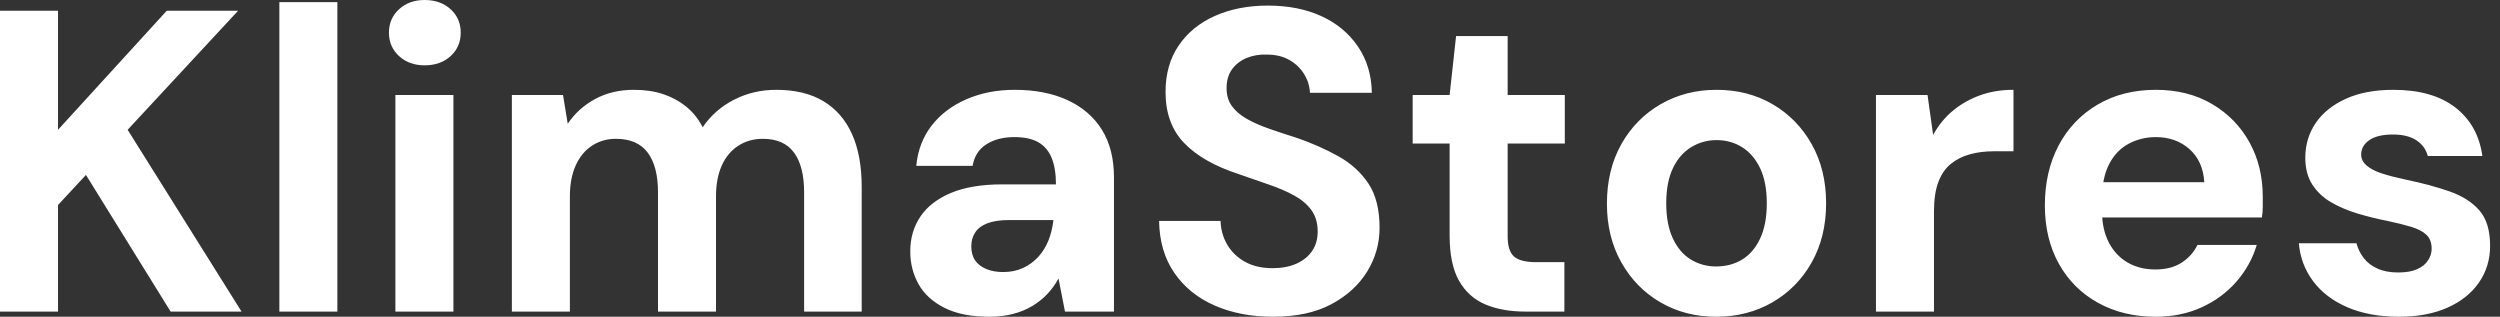 <svg baseProfile="full" height="28" version="1.1" viewBox="0 0 221 28" width="221" xmlns="http://www.w3.org/2000/svg" xmlns:ev="http://www.w3.org/2001/xml-events" xmlns:xlink="http://www.w3.org/1999/xlink"><rect x="0" y="0" width="221" height="28" fill="#333333" stroke="none"/><defs /><g><path d="M2.621 27.544V0.95H7.75V11.474L17.362 0.95H23.669L13.905 11.474L23.973 27.544H17.704L10.22 15.463L7.75 18.122V27.544Z M27.316 27.544V0.19H32.445V27.544Z M37.574 27.544V8.396H42.703V27.544ZM40.157 5.775Q38.79 5.775 37.897 4.958Q37.004 4.141 37.004 2.887Q37.004 1.634 37.897 0.817Q38.79 0.0 40.157 0.0Q41.563 0.0 42.456 0.817Q43.349 1.634 43.349 2.887Q43.349 4.141 42.456 4.958Q41.563 5.775 40.157 5.775Z M47.87 27.544V8.396H52.391L52.809 10.942Q53.72 9.574 55.221 8.757Q56.722 7.94 58.659 7.94Q60.103 7.94 61.243 8.32Q62.383 8.7 63.275 9.422Q64.168 10.144 64.738 11.246Q65.802 9.688 67.512 8.814Q69.221 7.94 71.235 7.94Q73.742 7.94 75.414 8.947Q77.085 9.954 77.94 11.853Q78.795 13.753 78.795 16.526V27.544H73.704V16.982Q73.704 14.703 72.811 13.487Q71.919 12.271 70.057 12.271Q68.841 12.271 67.891 12.879Q66.942 13.487 66.429 14.627Q65.916 15.767 65.916 17.362V27.544H60.787V16.982Q60.787 14.703 59.875 13.487Q58.963 12.271 57.064 12.271Q55.886 12.271 54.955 12.879Q54.024 13.487 53.512 14.627Q52.999 15.767 52.999 17.362V27.544Z M90.079 28.0Q87.685 28.0 86.128 27.221Q84.57 26.442 83.829 25.132Q83.088 23.821 83.088 22.225Q83.088 20.478 83.981 19.148Q84.874 17.818 86.678 17.058Q88.483 16.299 91.218 16.299H95.967Q95.967 14.893 95.588 13.962Q95.208 13.031 94.41 12.575Q93.612 12.119 92.282 12.119Q90.839 12.119 89.832 12.746Q88.825 13.373 88.597 14.665H83.62Q83.81 12.613 84.969 11.113Q86.128 9.612 88.046 8.776Q89.965 7.94 92.32 7.94Q95.018 7.94 96.993 8.852Q98.969 9.764 100.033 11.474Q101.096 13.183 101.096 15.691V27.544H96.765L96.195 24.619Q95.777 25.379 95.208 25.986Q94.638 26.594 93.878 27.05Q93.118 27.506 92.168 27.753Q91.218 28.0 90.079 28.0ZM91.294 24.049Q92.282 24.049 93.061 23.688Q93.84 23.327 94.41 22.7Q94.98 22.073 95.303 21.256Q95.626 20.44 95.739 19.49V19.452H91.826Q90.649 19.452 89.908 19.737Q89.167 20.022 88.825 20.554Q88.483 21.085 88.483 21.769Q88.483 22.529 88.825 23.023Q89.167 23.517 89.813 23.783Q90.459 24.049 91.294 24.049Z M115.153 28.0Q112.266 28.0 110.005 27.012Q107.745 26.024 106.434 24.125Q105.123 22.225 105.085 19.528H110.518Q110.556 20.706 111.126 21.655Q111.696 22.605 112.703 23.156Q113.71 23.707 115.115 23.707Q116.331 23.707 117.224 23.308Q118.117 22.909 118.611 22.187Q119.104 21.465 119.104 20.478Q119.104 19.338 118.554 18.578Q118.003 17.818 117.034 17.286Q116.065 16.754 114.792 16.318Q113.52 15.881 112.114 15.387Q108.961 14.361 107.308 12.651Q105.655 10.942 105.655 8.13Q105.655 5.737 106.814 4.027Q107.973 2.318 110.024 1.406Q112.076 0.494 114.697 0.494Q117.395 0.494 119.427 1.425Q121.46 2.355 122.657 4.103Q123.853 5.851 123.891 8.206H118.421Q118.383 7.332 117.908 6.554Q117.433 5.775 116.597 5.3Q115.761 4.825 114.621 4.825Q113.634 4.787 112.817 5.129Q112.0 5.471 111.525 6.136Q111.05 6.801 111.05 7.788Q111.05 8.738 111.525 9.384Q112.0 10.03 112.836 10.505Q113.672 10.98 114.811 11.379Q115.951 11.777 117.281 12.195Q119.256 12.879 120.928 13.81Q122.6 14.741 123.588 16.223Q124.575 17.704 124.575 20.136Q124.575 22.225 123.474 24.011Q122.372 25.796 120.301 26.898Q118.231 28.0 115.153 28.0Z M137.455 27.544Q135.441 27.544 133.94 26.917Q132.44 26.29 131.604 24.828Q130.768 23.365 130.768 20.82V12.689H127.501V8.396H130.768L131.338 3.191H135.897V8.396H140.95V12.689H135.897V20.896Q135.897 22.187 136.467 22.681Q137.037 23.175 138.404 23.175H140.912V27.544Z M154.323 28.0Q151.588 28.0 149.403 26.727Q147.218 25.455 145.946 23.194Q144.673 20.934 144.673 18.008Q144.673 15.007 145.946 12.746Q147.218 10.486 149.422 9.213Q151.626 7.94 154.361 7.94Q157.134 7.94 159.319 9.213Q161.503 10.486 162.776 12.746Q164.049 15.007 164.049 17.97Q164.049 20.934 162.776 23.194Q161.503 25.455 159.3 26.727Q157.096 28.0 154.323 28.0ZM154.323 23.555Q155.615 23.555 156.621 22.947Q157.628 22.339 158.217 21.085Q158.806 19.832 158.806 17.97Q158.806 16.109 158.217 14.874Q157.628 13.639 156.621 13.012Q155.615 12.385 154.361 12.385Q153.145 12.385 152.119 13.012Q151.094 13.639 150.505 14.874Q149.916 16.109 149.916 17.97Q149.916 19.832 150.505 21.085Q151.094 22.339 152.1 22.947Q153.107 23.555 154.323 23.555Z M168.456 27.544V8.396H173.015L173.509 11.929Q174.193 10.676 175.237 9.802Q176.282 8.928 177.631 8.434Q178.98 7.94 180.613 7.94V13.373H178.866Q177.726 13.373 176.757 13.639Q175.788 13.905 175.066 14.494Q174.345 15.083 173.965 16.109Q173.585 17.134 173.585 18.692V27.544Z M193.189 28.0Q190.301 28.0 188.079 26.765Q185.856 25.531 184.621 23.308Q183.387 21.085 183.387 18.16Q183.387 15.159 184.602 12.86Q185.818 10.562 188.041 9.251Q190.263 7.94 193.189 7.94Q196.038 7.94 198.166 9.194Q200.293 10.448 201.471 12.575Q202.649 14.703 202.649 17.4Q202.649 17.78 202.649 18.255Q202.649 18.73 202.573 19.224H187.034V16.109H197.482Q197.368 14.247 196.171 13.183Q194.974 12.119 193.189 12.119Q191.897 12.119 190.795 12.708Q189.693 13.297 189.066 14.513Q188.44 15.729 188.44 17.59V18.692Q188.44 20.25 189.028 21.408Q189.617 22.567 190.681 23.194Q191.745 23.821 193.151 23.821Q194.556 23.821 195.487 23.213Q196.418 22.605 196.874 21.655H202.117Q201.585 23.441 200.331 24.885Q199.077 26.328 197.254 27.164Q195.43 28.0 193.189 28.0Z M214.692 28.0Q212.071 28.0 210.133 27.164Q208.195 26.328 207.094 24.847Q205.992 23.365 205.84 21.503H210.931Q211.121 22.225 211.577 22.814Q212.033 23.403 212.792 23.745Q213.552 24.087 214.616 24.087Q215.642 24.087 216.288 23.802Q216.934 23.517 217.256 23.023Q217.579 22.529 217.579 21.997Q217.579 21.199 217.123 20.763Q216.668 20.326 215.794 20.06Q214.92 19.794 213.666 19.528Q212.299 19.262 210.988 18.863Q209.677 18.464 208.651 17.856Q207.626 17.248 207.018 16.299Q206.41 15.349 206.41 13.943Q206.41 12.233 207.322 10.885Q208.233 9.536 209.981 8.738Q211.729 7.94 214.198 7.94Q217.655 7.94 219.669 9.498Q221.682 11.056 222.062 13.791H217.237Q217.009 12.917 216.231 12.404Q215.452 11.891 214.16 11.891Q212.792 11.891 212.071 12.385Q211.349 12.879 211.349 13.677Q211.349 14.209 211.824 14.627Q212.299 15.045 213.172 15.33Q214.046 15.615 215.3 15.881Q217.503 16.336 219.175 16.925Q220.847 17.514 221.796 18.597Q222.746 19.68 222.746 21.731Q222.746 23.555 221.758 24.98Q220.771 26.404 218.966 27.202Q217.161 28.0 214.692 28.0Z " fill="rgb(255,255,255)" transform="translate(-2.621, 0)" /></g></svg>